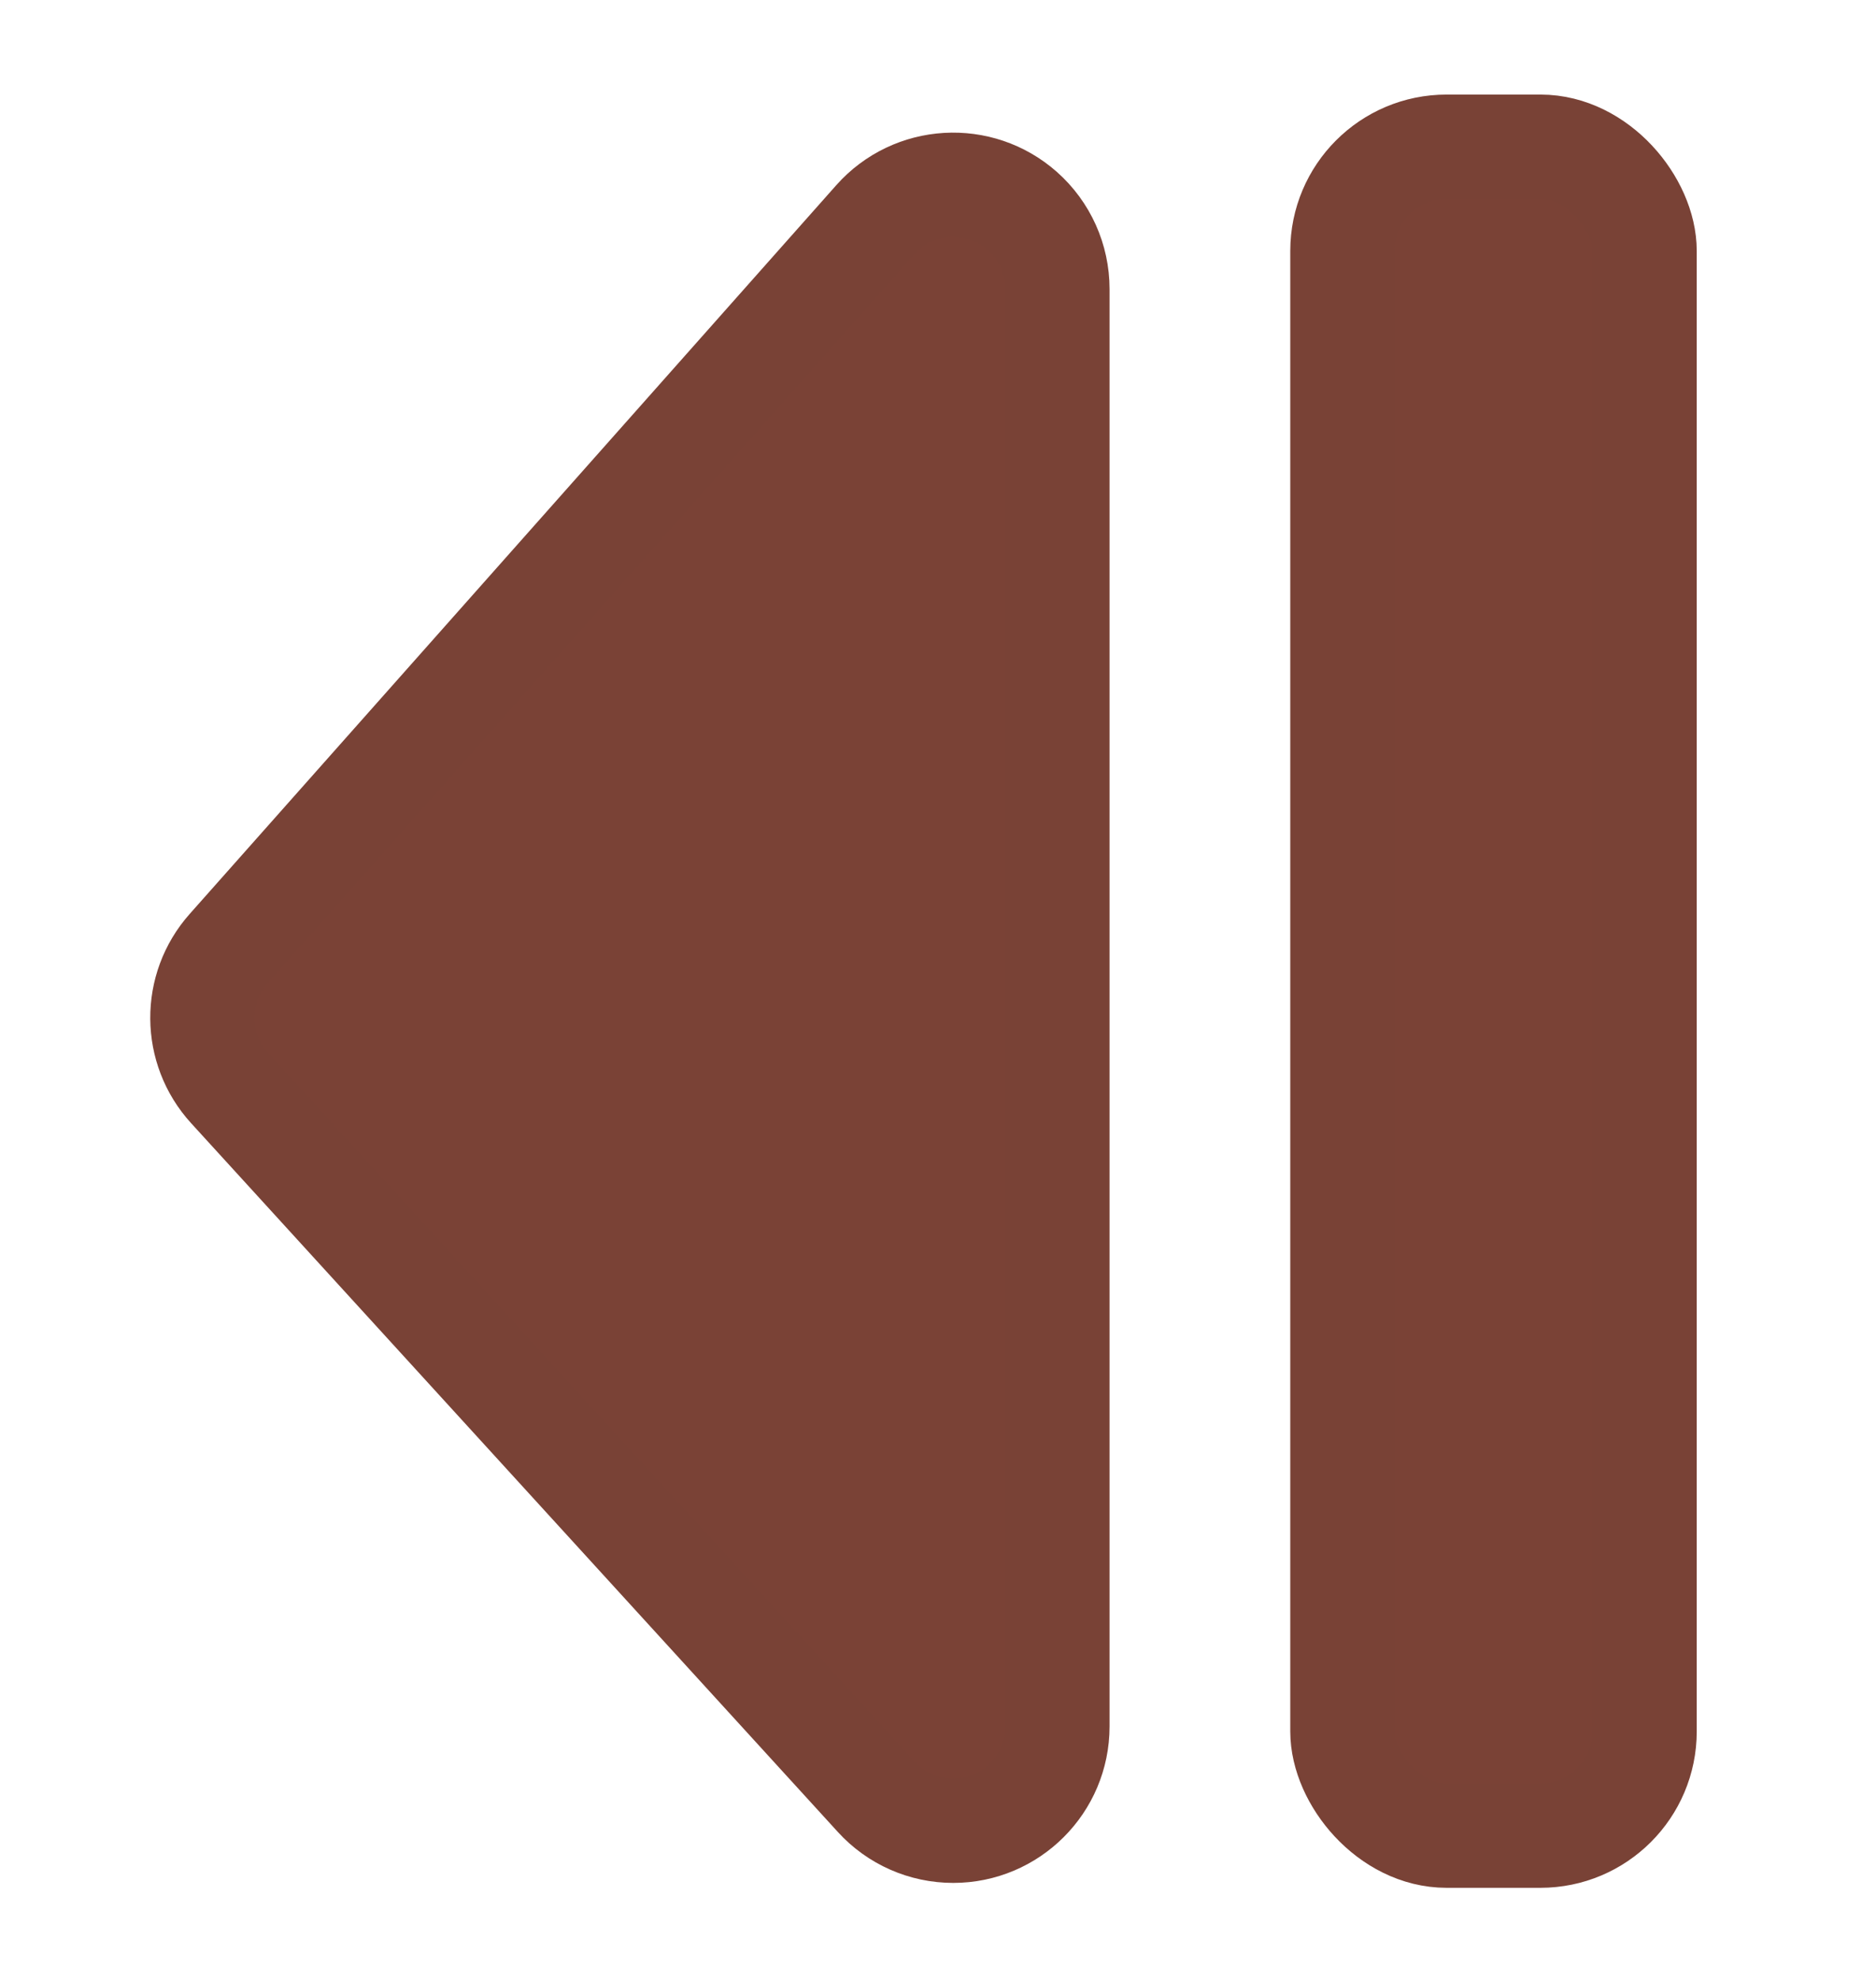<?xml version="1.0" encoding="UTF-8"?>
<svg width="18px" height="19px" viewBox="0 0 18 19" version="1.1" xmlns="http://www.w3.org/2000/svg" xmlns:xlink="http://www.w3.org/1999/xlink">
    <title>Slice</title>
    <g id="Page-1" stroke="none" stroke-width="1" fill="none" fill-rule="evenodd">
        <g id="vecteezy_hand-pointing-to-the-side-icon_35622551"></g>
        <path d="M2.194,9.098 L8.398,2.108 C8.765,1.695 9.397,1.658 9.81,2.024 C10.024,2.214 10.146,2.486 10.146,2.772 L10.146,16.56 C10.146,17.112 9.698,17.56 9.146,17.56 C8.865,17.56 8.597,17.442 8.408,17.234 L2.203,10.436 C1.858,10.058 1.854,9.48 2.194,9.098 Z" id="Path" stroke="#794236" fill="#7A4236"></path>
        <rect id="Rectangle" stroke="#794236" fill="#7A4236" x="12.88" y="1.407" width="2.9" height="16.2" rx="1"></rect>
    </g>
</svg>
